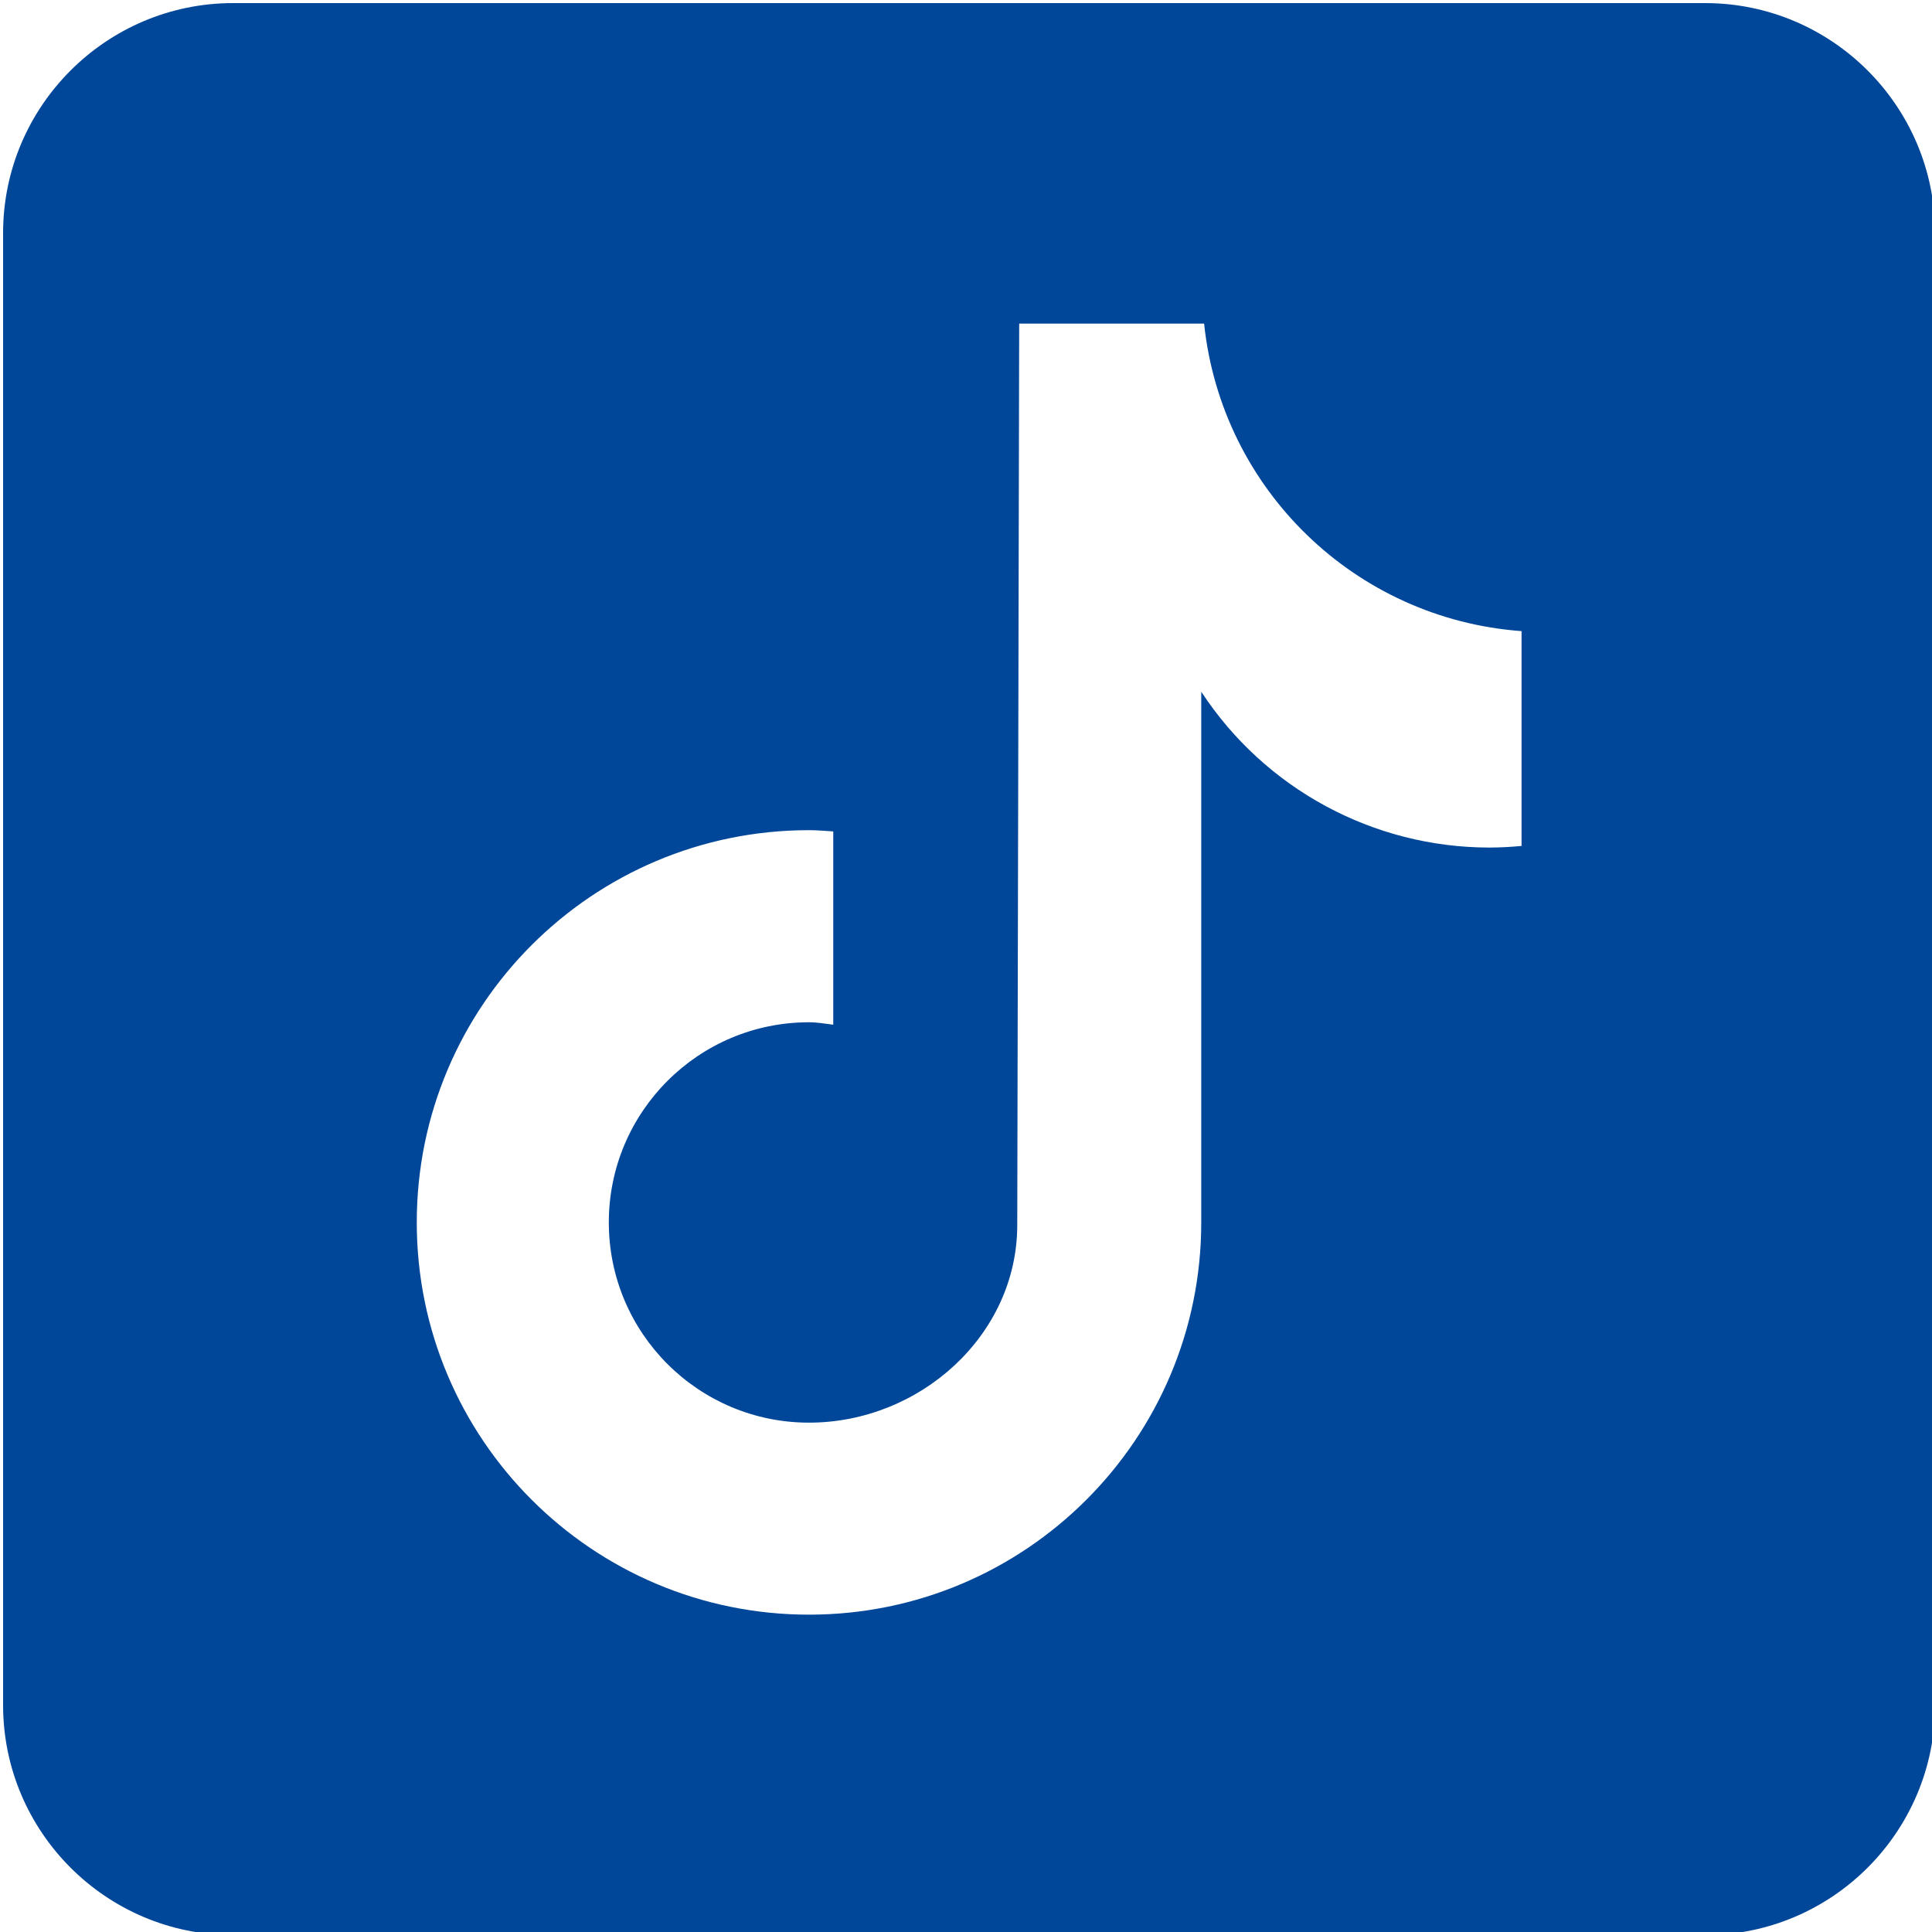 <?xml version="1.0" encoding="utf-8"?>
<!-- Generator: Adobe Illustrator 15.0.0, SVG Export Plug-In . SVG Version: 6.00 Build 0)  -->
<!DOCTYPE svg PUBLIC "-//W3C//DTD SVG 1.0//EN" "http://www.w3.org/TR/2001/REC-SVG-20010904/DTD/svg10.dtd">
<svg version="1.0" id="Warstwa_1" xmlns="http://www.w3.org/2000/svg" xmlns:xlink="http://www.w3.org/1999/xlink" x="0px" y="0px"
	 width="2500px" height="2500px" viewBox="0 0 2500 2500" enable-background="new 0 0 2500 2500" xml:space="preserve">
<path fill="#004799" d="M2206.381,4H301.618C137.512,4,4,137.512,4,301.619v1904.762C4,2370.488,137.512,2504,301.618,2504h1904.763
	c164.107,0,297.619-133.512,297.619-297.619V301.619C2504,137.512,2370.489,4,2206.381,4 M1968.643,1094.655
	c-13.651,1.326-27.356,2.021-41.071,2.083c-150.438,0.021-290.747-75.808-373.155-201.667v686.727
	c0,280.317-227.242,507.56-507.56,507.56s-507.56-227.242-507.56-507.56s227.242-507.56,507.56-507.56l0,0
	c10.596,0,20.952,0.952,31.369,1.607v250.118c-10.416-1.25-20.654-3.154-31.369-3.154c-143.067,0-259.048,115.979-259.048,259.048
	s115.98,259.048,259.048,259.048l0,0c143.096,0,269.465-112.738,269.465-255.834l2.5-1166.31h239.285
	c22.564,214.58,195.586,382.186,410.774,397.917v277.977"/>
</svg>
